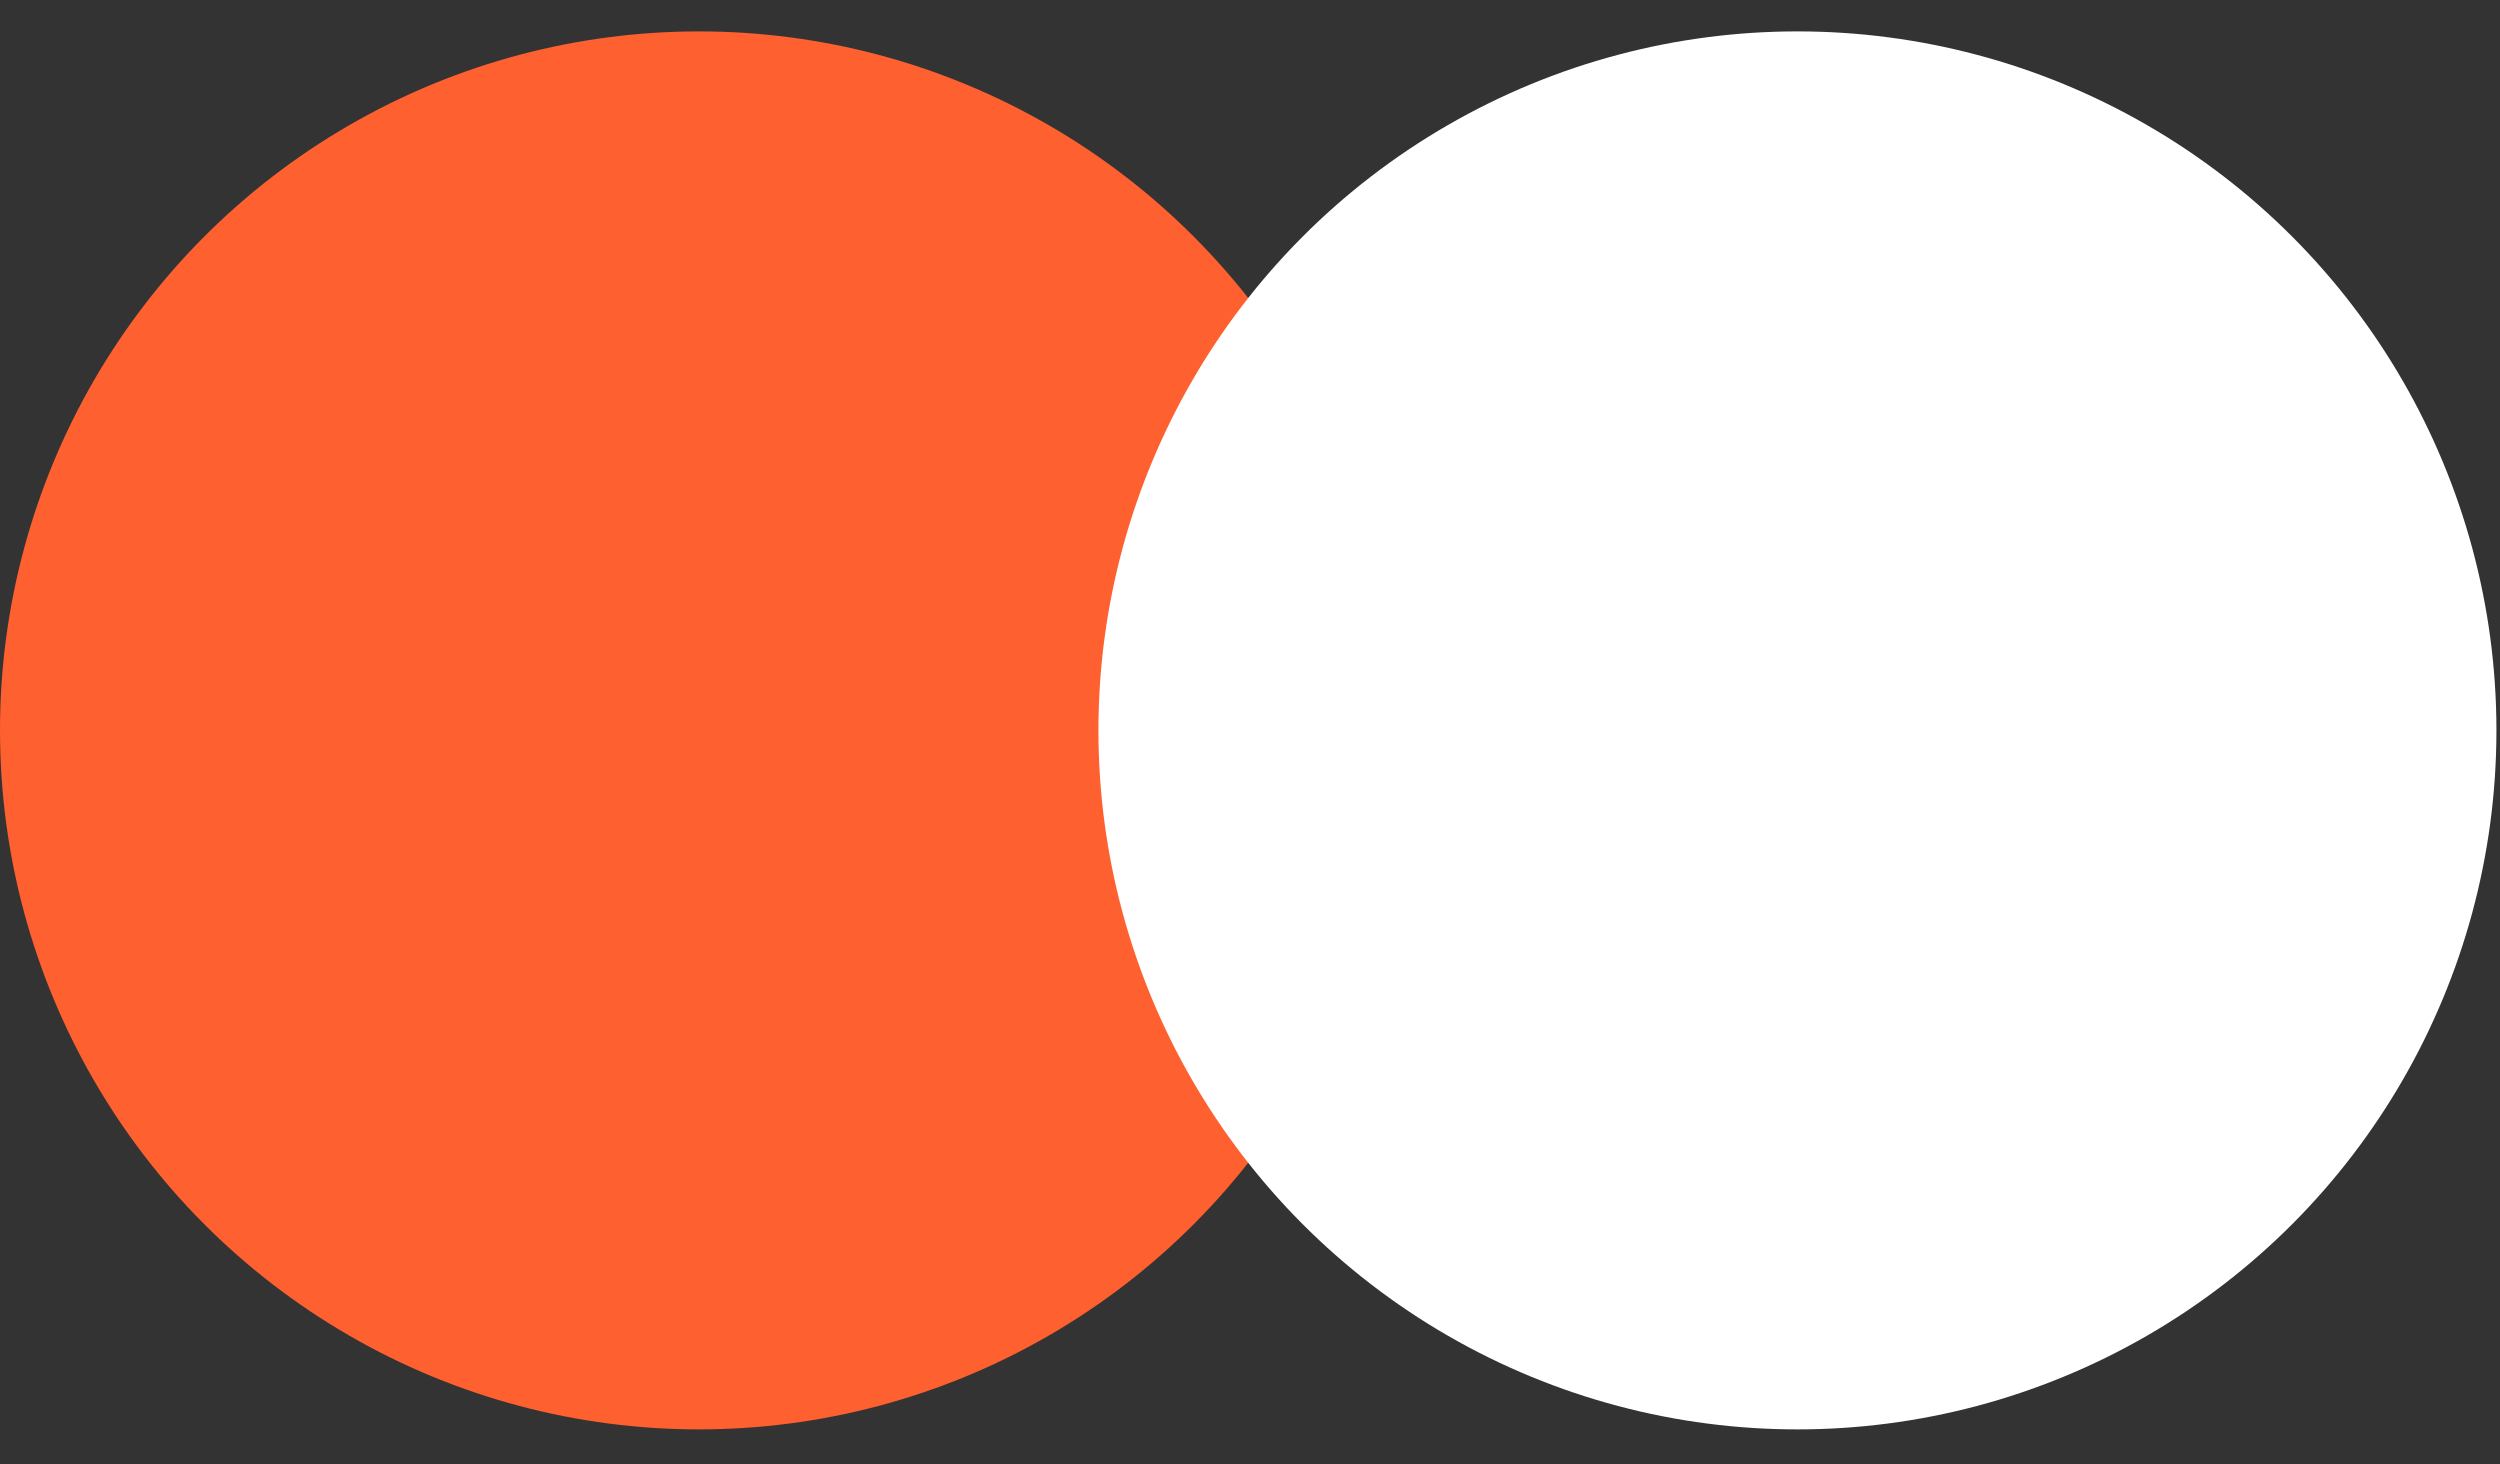 <svg width="70" height="41" viewBox="0 0 70 41" fill="none" xmlns="http://www.w3.org/2000/svg">
<rect x="0" y="0" width="70" height="41" fill="#333333" stroke="none"/>
<circle cx="19.572" cy="20.451" r="19.572" fill="#FE602F"/>
<circle cx="50.328" cy="20.451" r="19.572" fill="white"/>
</svg>
